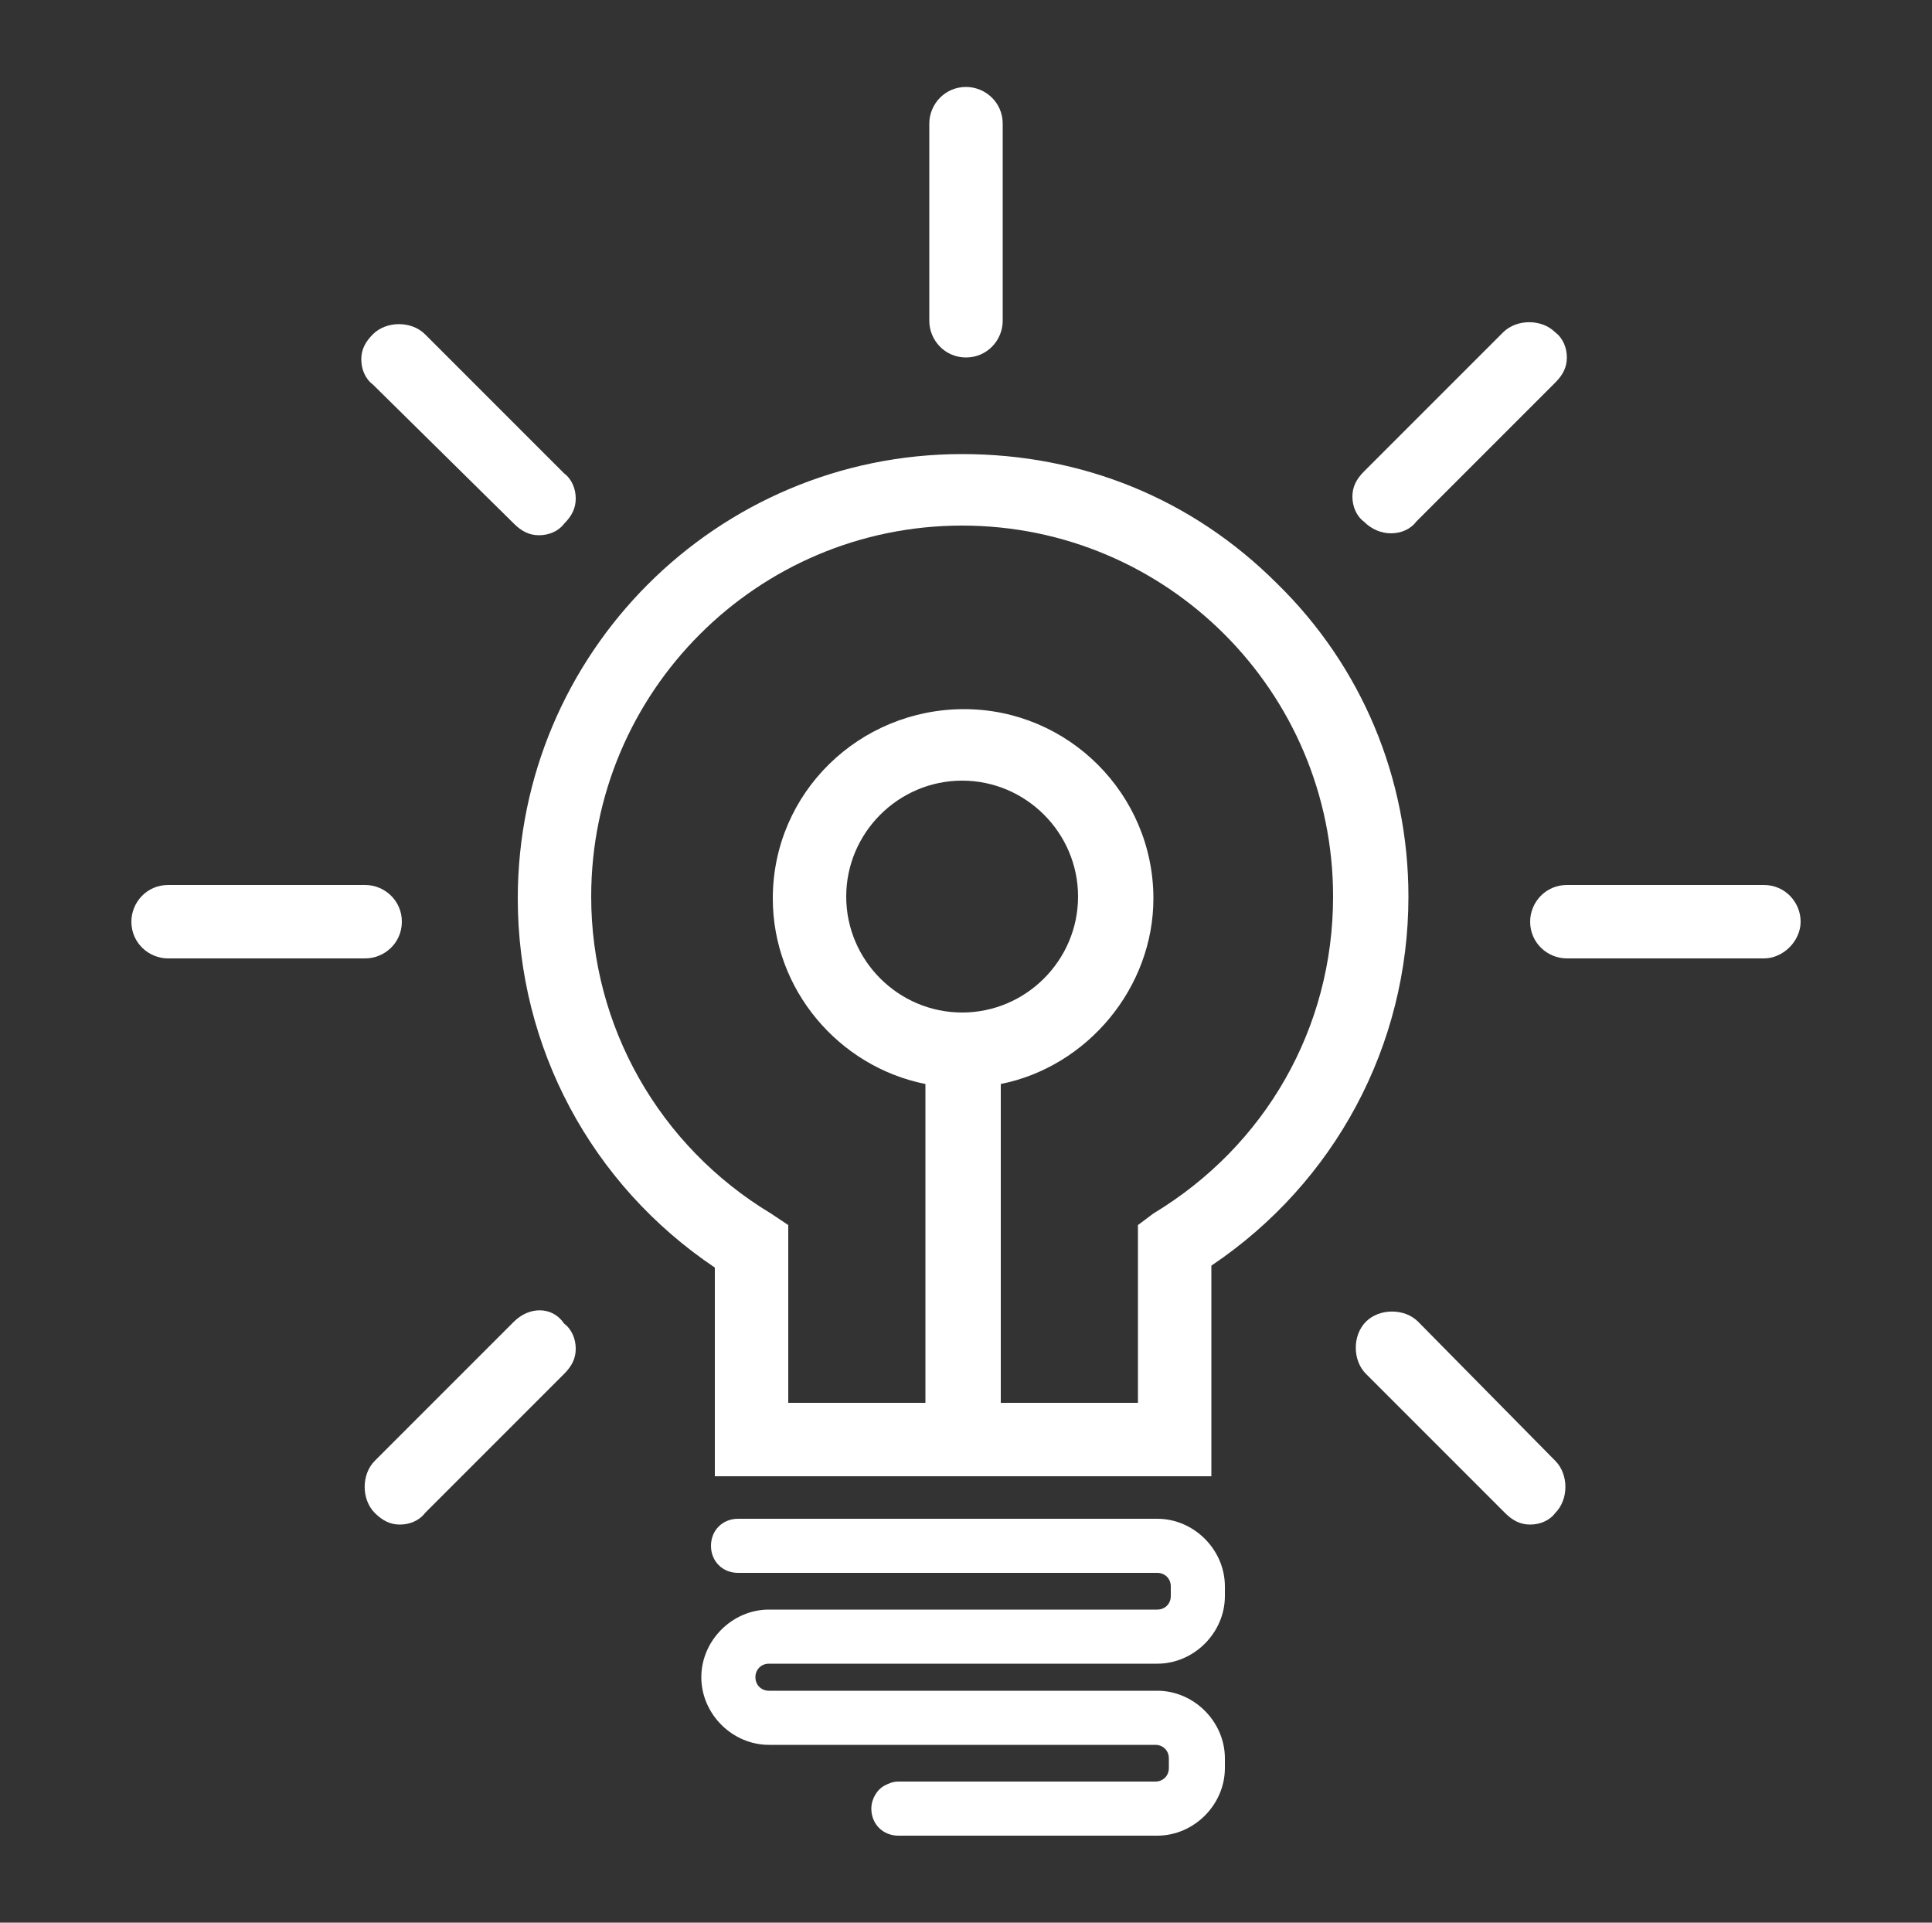 <?xml version="1.0" encoding="utf-8"?>
<!-- Generator: Adobe Illustrator 21.0.2, SVG Export Plug-In . SVG Version: 6.00 Build 0)  -->
<svg version="1.1" id="レイヤー_1" xmlns="http://www.w3.org/2000/svg" xmlns:xlink="http://www.w3.org/1999/xlink" x="0px"
	 y="0px" viewBox="0 0 100 99.5" style="enable-background:new 0 0 100 99.5;" xml:space="preserve">
<rect x="0" y="0" width="100" height="99.5" fill="#333333" stroke="none"/>
<style type="text/css">
	.st0{display:none;}
	.st1{display:inline;stroke:#000000;stroke-width:0.463;stroke-miterlimit:10;}
	.st2{fill:#FFFFFF;}
</style>
<g class="st0">
	<rect x="-617.4" y="-248.4" class="st1" width="1226.9" height="1582.4"/>
</g>
<g>
	<g>
		<path class="st2" d="M66.1,30.2c-4.4-4.4-10.1-6.7-16.3-6.7c-12.7,0-23,10.3-23,23c0,7.7,3.8,14.8,10.2,19.1v10.8h25.7V65.5
			c6.4-4.3,10.2-11.4,10.2-19.1C72.9,40.3,70.5,34.5,66.1,30.2z M49.8,40.4c3.3,0,6,2.7,6,6s-2.7,6-6,6s-6-2.7-6-6
			S46.5,40.4,49.8,40.4z M58.9,63.4v9.2h-7.1V56.1c4.5-0.9,7.9-5,7.9-9.6c0-5.4-4.4-9.8-9.8-9.8S40,41,40,46.5
			c0,4.7,3.4,8.7,7.9,9.6v16.5h-7.1v-9.2l-0.9-0.6c-5.8-3.5-9.3-9.7-9.3-16.4c0-10.6,8.6-19.2,19.2-19.2c10.6,0,19.2,8.6,19.2,19.2
			c0,6.8-3.5,12.9-9.3,16.4L58.9,63.4z"/>
		<path class="st2" d="M59.9,87.5H42.7h-2.9c-0.4,0-0.7-0.3-0.7-0.7s0.3-0.7,0.7-0.7h2.1h18c1.9,0,3.5-1.6,3.5-3.5v-0.5
			c0-1.9-1.6-3.5-3.5-3.5H38.2c-0.8,0-1.4,0.6-1.4,1.4s0.6,1.4,1.4,1.4H39h20.9c0.4,0,0.7,0.3,0.7,0.7v0.5c0,0.4-0.3,0.7-0.7,0.7
			H40.2h-0.4c-1.9,0-3.5,1.6-3.5,3.5c0,1.9,1.6,3.5,3.5,3.5h4.6h15.4c0.4,0,0.7,0.3,0.7,0.7v0.5c0,0.4-0.3,0.7-0.7,0.7H46.5
			c-0.3,0-0.5,0.1-0.7,0.2c-0.4,0.2-0.7,0.7-0.7,1.2c0,0.8,0.6,1.4,1.4,1.4h13.4c1.9,0,3.5-1.6,3.5-3.5V91
			C63.4,89.1,61.8,87.5,59.9,87.5z"/>
		<path class="st2" d="M50,18.5c1.1,0,1.9-0.9,1.9-1.9V6.4c0-1.1-0.9-1.9-1.9-1.9c-1.1,0-1.9,0.9-1.9,1.9v10.2
			C48.1,17.6,48.9,18.5,50,18.5z"/>
		<path class="st2" d="M72,27.6c0.5,0,1-0.2,1.3-0.6l7.2-7.2c0.4-0.4,0.6-0.8,0.6-1.3c0-0.5-0.2-1-0.6-1.3c-0.7-0.7-2-0.7-2.7,0
			l-7.2,7.2c-0.4,0.4-0.6,0.8-0.6,1.3c0,0.5,0.2,1,0.6,1.3C71,27.4,71.5,27.6,72,27.6z"/>
		<path class="st2" d="M26.6,68.4l-7.2,7.2c-0.7,0.7-0.7,2,0,2.7c0.4,0.4,0.8,0.6,1.3,0.6c0.5,0,1-0.2,1.3-0.6l7.2-7.2
			c0.4-0.4,0.6-0.8,0.6-1.3c0-0.5-0.2-1-0.6-1.3C28.6,67.6,27.4,67.6,26.6,68.4z"/>
		<path class="st2" d="M91.3,45.8H81.1c-1.1,0-1.9,0.9-1.9,1.9c0,1.1,0.9,1.9,1.9,1.9h10.2c1,0,1.9-0.9,1.9-1.9
			C93.2,46.7,92.4,45.8,91.3,45.8z"/>
		<path class="st2" d="M20.8,47.7c0-1.1-0.9-1.9-1.9-1.9H8.7c-1.1,0-1.9,0.9-1.9,1.9c0,1.1,0.9,1.9,1.9,1.9h10.2
			C19.9,49.6,20.8,48.8,20.8,47.7z"/>
		<path class="st2" d="M73.4,68.4c-0.7-0.7-2-0.7-2.7,0c-0.7,0.7-0.7,2,0,2.7l7.2,7.2c0.4,0.4,0.8,0.6,1.3,0.6c0.5,0,1-0.2,1.3-0.6
			c0.7-0.7,0.7-2,0-2.7L73.4,68.4z"/>
		<path class="st2" d="M26.6,27.1c0.4,0.4,0.8,0.6,1.3,0.6c0.5,0,1-0.2,1.3-0.6c0.4-0.4,0.6-0.8,0.6-1.3c0-0.5-0.2-1-0.6-1.3
			l-7.2-7.2c-0.7-0.7-2-0.7-2.7,0c-0.4,0.4-0.6,0.8-0.6,1.3c0,0.5,0.2,1,0.6,1.3L26.6,27.1z"/>
	</g>
</g>
<g>
	<g>
		<polygon class="st2" points="-30.1,58.7 -33.5,62.1 -20.5,65.6 -24,52.5 -28,56.6 -47.1,37.5 -57.4,47.9 -72.1,34.8 -74.1,37 
			-57.3,51.9 -47.1,41.7 		"/>
		<path class="st2" d="M-97.2,9.9h8.8v59h-8.8v2.9h37.9l-10.5,22.3l2.7,1.2l6.5-13.8h21.1l6.5,13.8l2.7-1.2l-10.5-22.3h37.9v-2.9
			h-8.8v-59h8.8V7h-94.3V9.9z M-40.8,78.7h-18.4l3.2-6.8H-44L-40.8,78.7z M-14.6,68.9h-70.8v-59h70.8C-14.6,9.9-14.6,68.9-14.6,68.9
			z"/>
		<path class="st2" d="M-59.6,26.5v1.7h5.2v2.4h-5.2v1.7h5.2v5.9h2.8v-5.9h5.2v-1.7h-5.2v-2.4h5.2v-1.7h-4.4l6-10.1h-3.1l-3.6,6.8
			c-0.6,1.1-1,2.2-1.3,3.1h-0.1c-0.4-1-0.8-1.9-1.3-3l-3.5-6.9h-3.1l5.6,10.1H-59.6z"/>
	</g>
</g>
<path class="st2" d="M181.9,38.8c-3.7,0-7,1.7-9.1,4.3l-34.9-20.1c0.5-1.3,0.8-2.8,0.8-4.3c0-6.5-5.3-11.8-11.8-11.8
	c-6.5,0-11.8,5.3-11.8,11.8c0,6.5,5.3,11.8,11.8,11.8c3.6,0,6.8-1.6,8.9-4.1l35,20.1c-0.5,1.3-0.7,2.6-0.7,4c0,1.6,0.3,3.1,0.9,4.5
	l-28.4,18.7c-2.1-3-5.7-5-9.7-5c-6.5,0-11.8,5.3-11.8,11.8s5.3,11.8,11.8,11.8c6.5,0,11.8-5.3,11.8-11.8c0-1.1-0.2-2.1-0.4-3.1
	l28.9-19c2.2,2.4,5.3,3.9,8.8,3.9c6.5,0,11.8-5.3,11.8-11.8C193.7,44.1,188.4,38.8,181.9,38.8z M126.9,27.6c-4.9,0-8.8-4-8.8-8.8
	c0-4.9,4-8.8,8.8-8.8c4.9,0,8.8,4,8.8,8.8C135.7,23.7,131.7,27.6,126.9,27.6z M132.9,89.4c-4.9,0-8.8-4-8.8-8.8s4-8.8,8.8-8.8
	c4.9,0,8.8,4,8.8,8.8S137.7,89.4,132.9,89.4z M181.9,59.4c-4.9,0-8.8-4-8.8-8.8c0-4.9,4-8.8,8.8-8.8c4.9,0,8.8,4,8.8,8.8
	C190.7,55.5,186.7,59.4,181.9,59.4z"/>
</svg>
